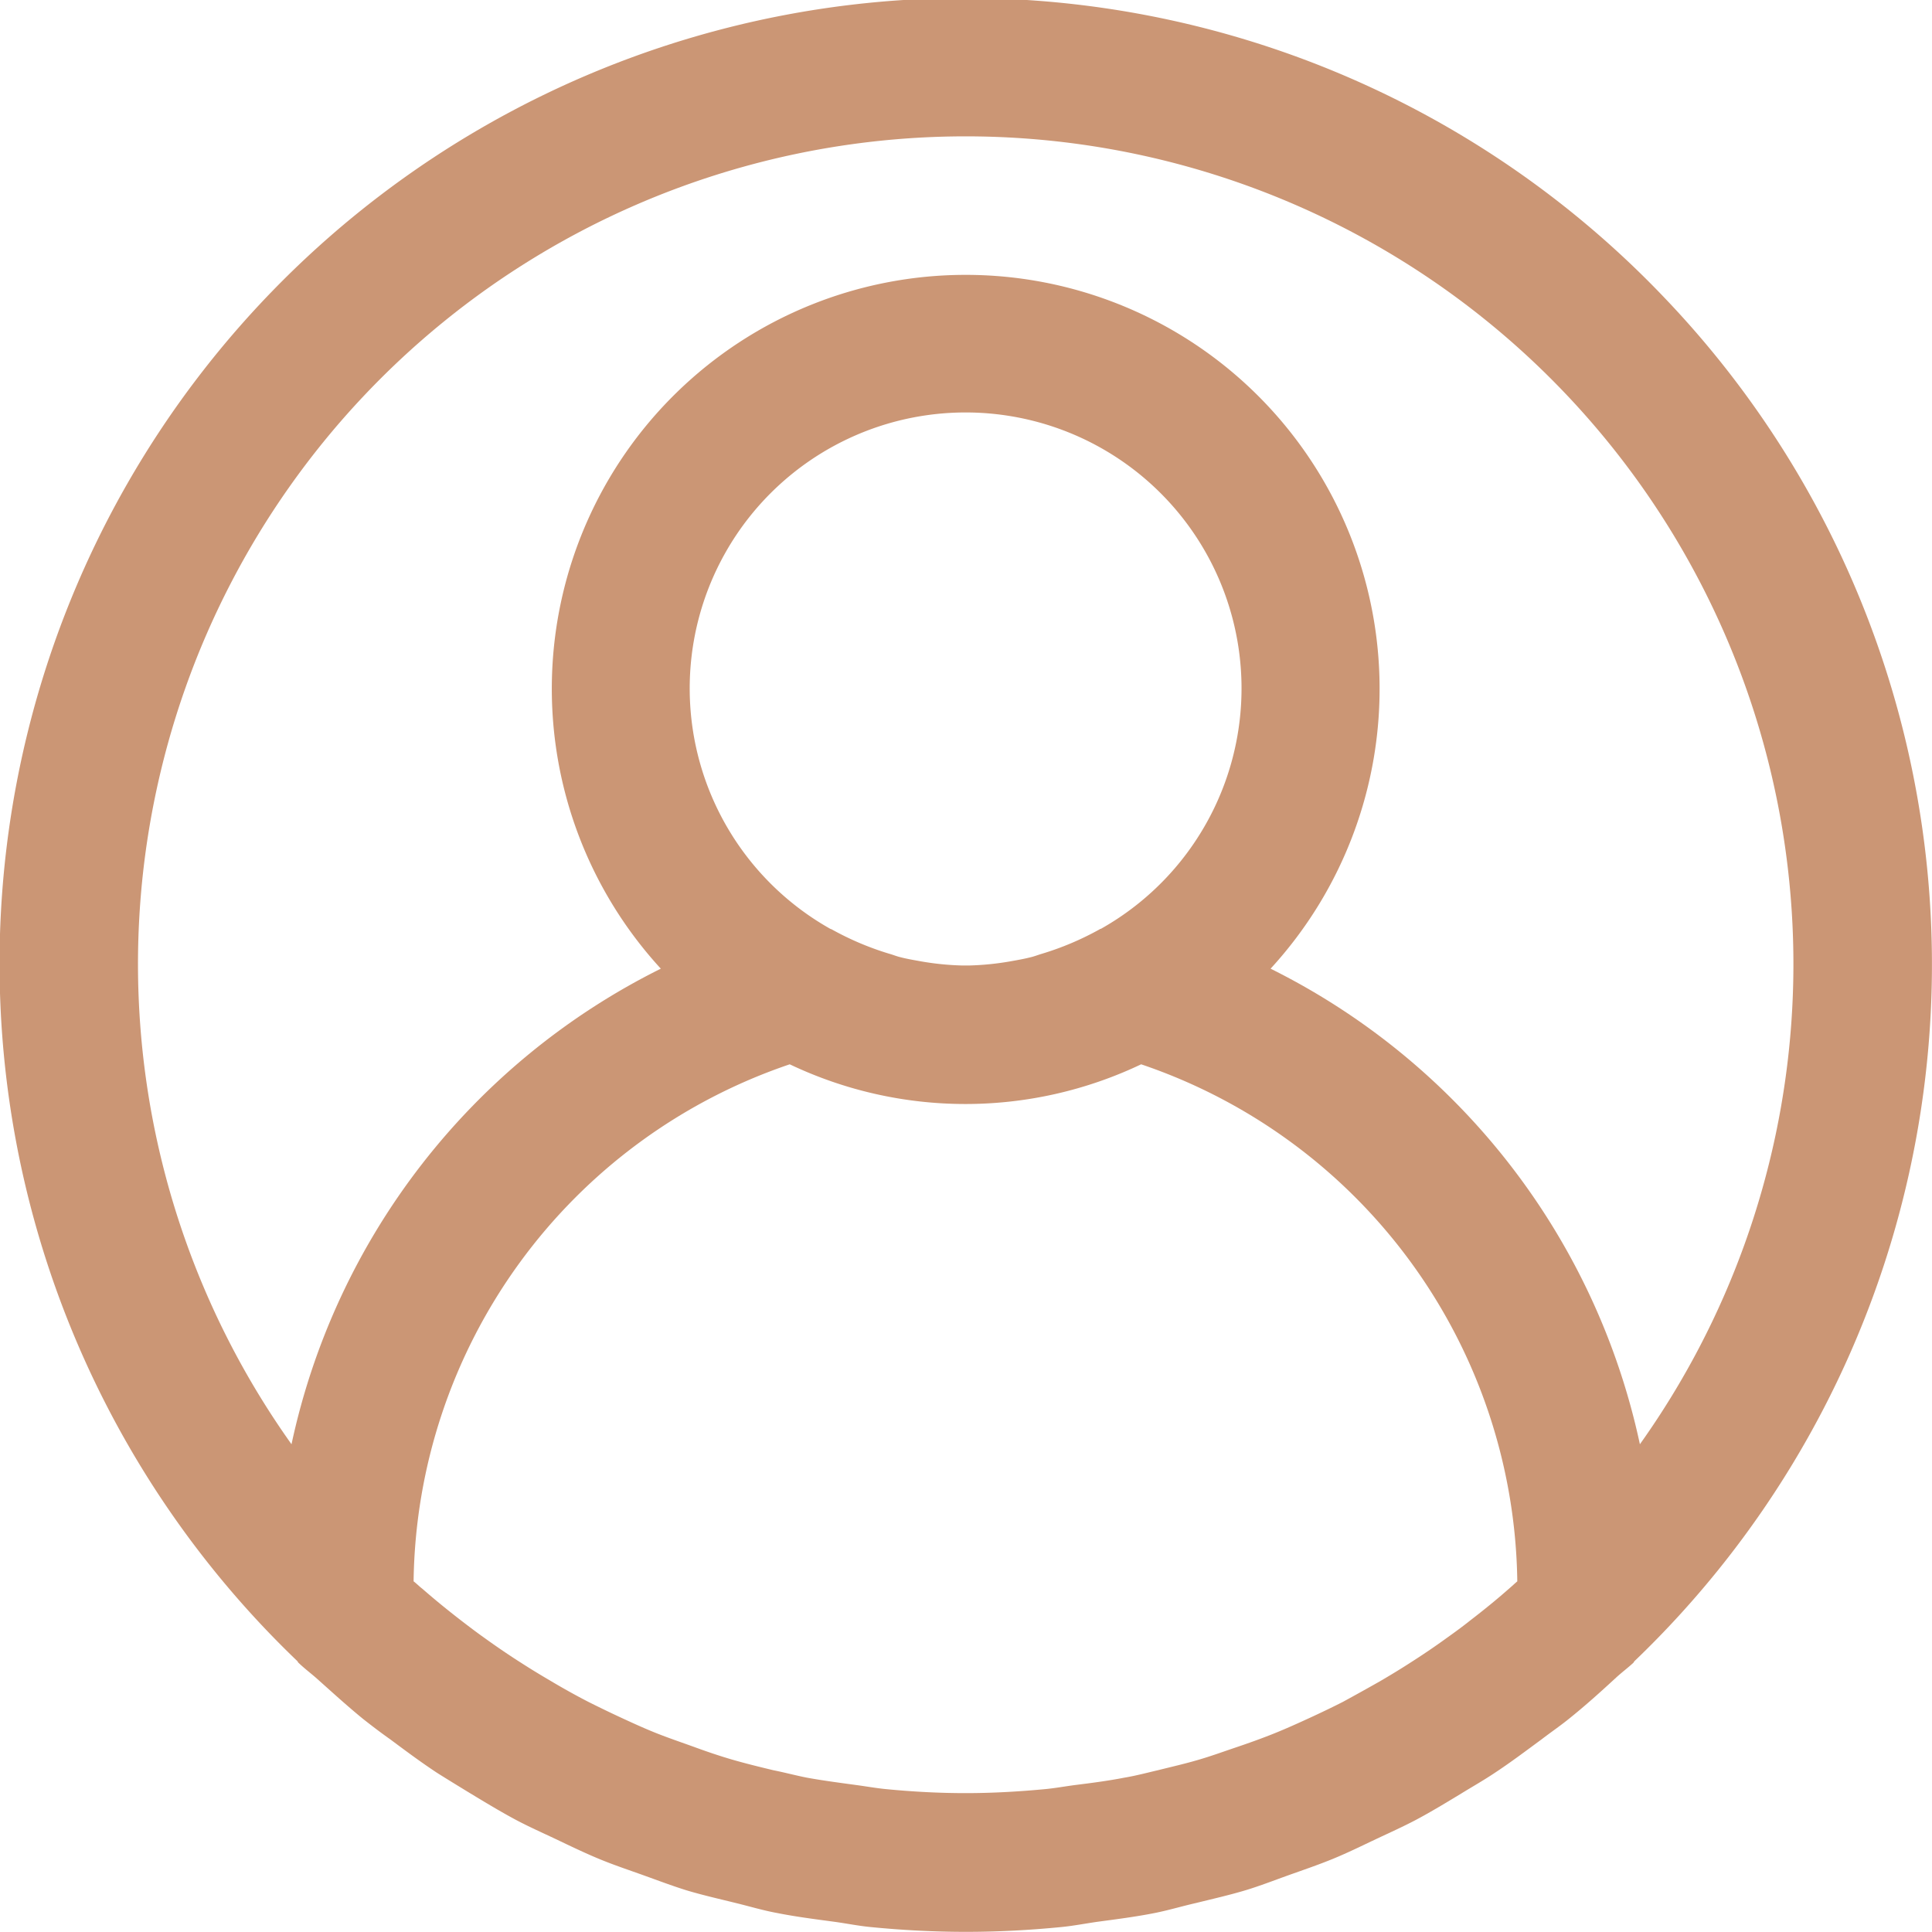 <svg id="icon-" xmlns="http://www.w3.org/2000/svg" width="26" height="26" viewBox="0 0 26 26">
  <path id="Path_20915" data-name="Path 20915" d="M22.393,4.011A12.995,12.995,0,1,0,4,22.364c.007.007.01.019.018.025.075.072.157.134.233.2.209.186.418.378.638.557.118.093.24.186.361.271.208.155.416.31.633.453.148.093.3.186.451.278.2.121.4.242.607.353.175.093.355.173.533.257.195.093.387.186.587.269s.4.149.6.221.377.139.571.2c.219.066.444.117.667.172.186.045.366.1.557.135.256.051.516.084.776.119.161.022.317.054.48.07.425.042.854.065,1.287.065s.861-.023,1.287-.065c.162-.016.319-.047.48-.07.26-.035.52-.068.776-.119.186-.037.371-.093.557-.135.223-.055.447-.106.667-.172.194-.059.381-.132.571-.2s.4-.139.6-.221.392-.177.587-.269c.178-.084.357-.164.533-.257.207-.11.407-.232.607-.353.151-.093.3-.177.451-.278.217-.143.425-.3.633-.453.121-.093.243-.176.361-.271.22-.176.429-.364.638-.557.076-.07.158-.131.233-.2.007-.006.01-.018.018-.025A12.981,12.981,0,0,0,22.393,4.011ZM20.306,21.392c-.169.149-.343.29-.52.426-.1.08-.208.159-.315.235-.168.122-.339.237-.512.347-.126.081-.255.159-.385.235q-.245.139-.5.278c-.149.076-.3.148-.452.218s-.32.146-.485.212-.339.128-.511.186-.314.11-.472.157c-.186.056-.38.1-.572.148-.15.035-.3.075-.451.1-.22.043-.445.072-.67.1-.128.017-.255.04-.384.053-.356.034-.718.055-1.082.055s-.726-.02-1.082-.055c-.129-.013-.256-.036-.384-.053-.226-.031-.45-.06-.67-.1-.152-.03-.3-.07-.451-.1-.192-.046-.383-.093-.572-.148-.159-.047-.316-.1-.472-.157s-.343-.12-.511-.186-.325-.138-.485-.212-.3-.142-.452-.218c-.168-.087-.334-.179-.5-.278-.13-.076-.259-.154-.385-.235-.174-.11-.344-.226-.512-.347-.107-.076-.211-.155-.315-.235-.176-.136-.351-.278-.52-.426-.041-.031-.078-.07-.118-.1a7.448,7.448,0,0,1,5.062-6.958,5.5,5.5,0,0,0,4.729,0,7.448,7.448,0,0,1,5.062,6.958C20.383,21.323,20.346,21.358,20.306,21.392ZM9.759,7.454a3.713,3.713,0,1,1,5.056,5.057.02.02,0,0,0-.016.006,3.933,3.933,0,0,1-.776.329c-.048.014-.093.032-.144.045-.093.024-.19.041-.286.058a3.76,3.76,0,0,1-.545.055h-.106a3.76,3.76,0,0,1-.545-.055c-.093-.017-.191-.033-.286-.058-.049-.012-.093-.031-.144-.045a3.93,3.93,0,0,1-.776-.329l-.017-.006A3.713,3.713,0,0,1,9.759,7.454Zm12.31,11.993h0a9.329,9.329,0,0,0-4.97-6.4,5.57,5.57,0,1,0-8.206,0,9.329,9.329,0,0,0-4.97,6.4,11.139,11.139,0,1,1,18.146,0Z" transform="translate(0 -0.011)" fill="#cb9675"/>
</svg>
